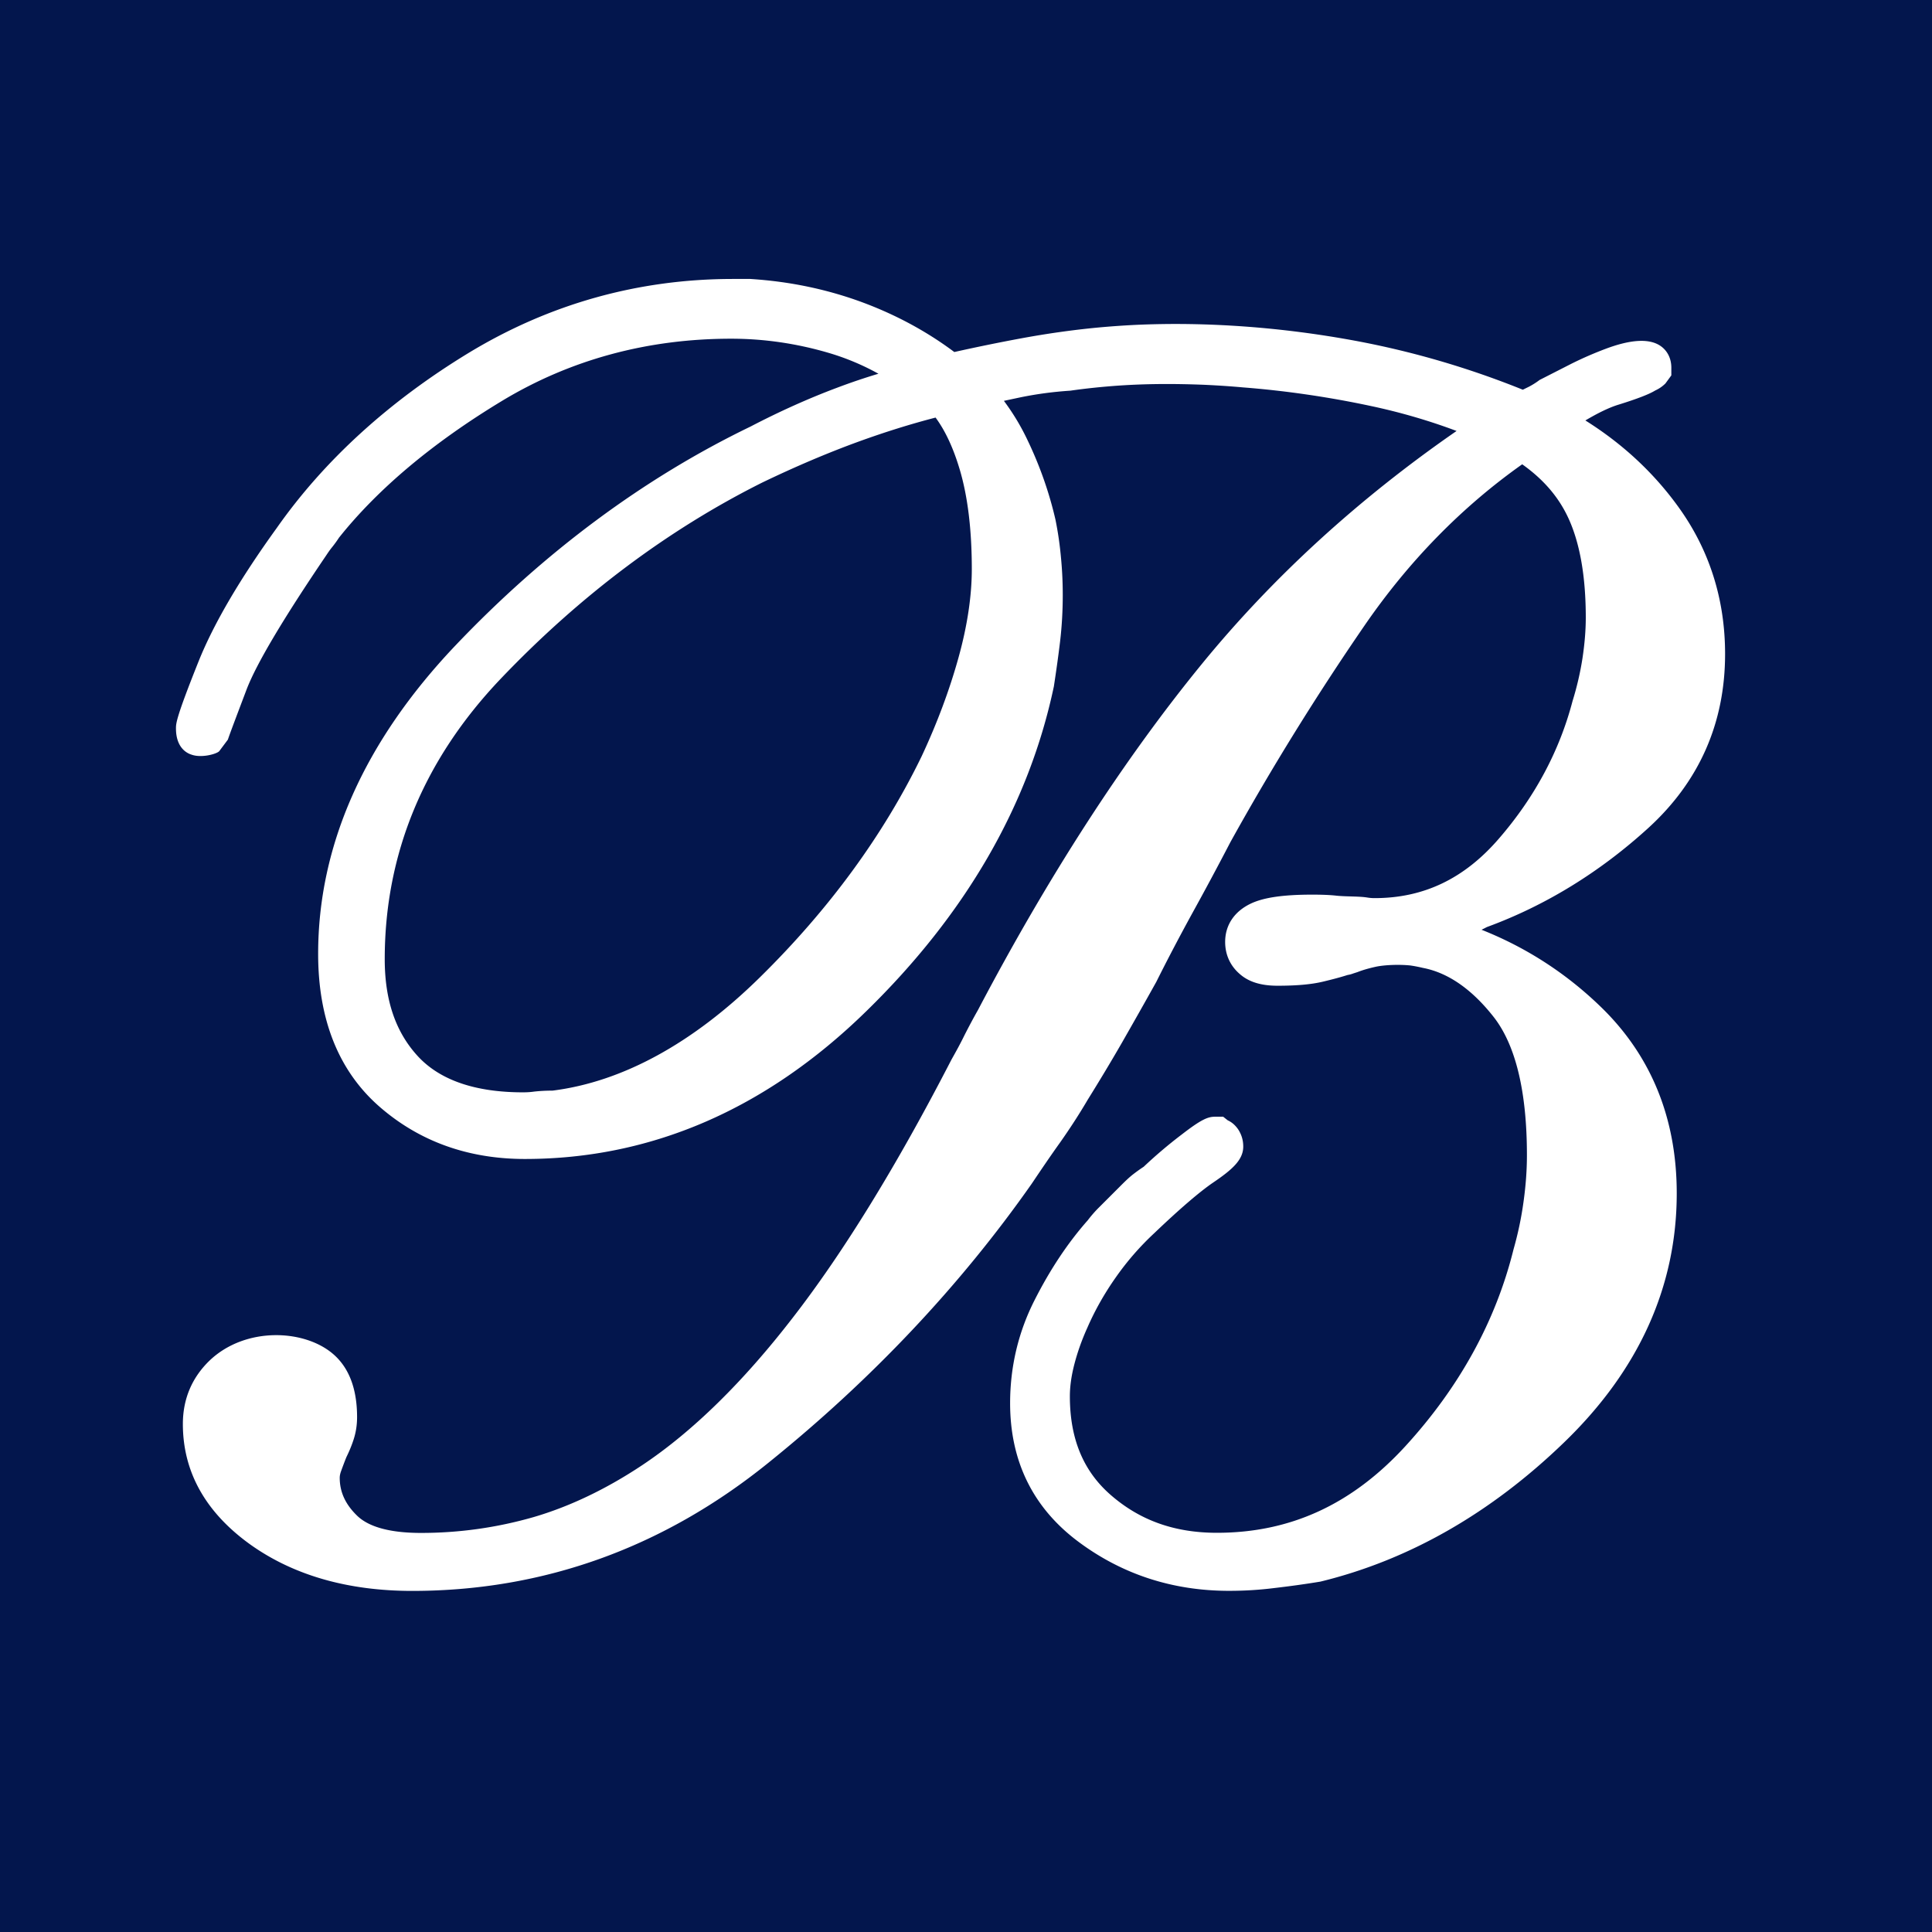 <?xml version="1.0" encoding="UTF-8"?>
<svg data-bbox="0 0 282.92 282.92" viewBox="0 0 282.92 282.92" xmlns="http://www.w3.org/2000/svg" data-type="color">
    <g>
        <path fill="#03164d" d="M282.92 0v282.92H0V0z" data-color="1"/>
        <path d="M216.96 136.15c.26-.13.53-.26.77-.39 8.59-3.15 16.55-8.04 23.68-14.54 7.44-6.8 11.21-15.36 11.21-25.46 0-8.02-2.31-15.3-6.9-21.61-3.6-4.97-8.14-9.18-13.56-12.58 1.91-1.13 3.53-1.91 4.88-2.32 2.71-.84 4.48-1.53 5.32-2.05.59-.28 1.01-.55 1.52-1.04l.87-1.19v-1.11c0-1.4-.59-2.29-1.08-2.78-1.89-1.9-5.44-1.15-8.46-.03-1.7.64-3.46 1.39-5.24 2.29l-4.51 2.3c-.54.41-1.08.74-1.58 1l-.88.43c-7.9-3.19-16.13-5.6-24.49-7.16-10.66-1.98-21.74-2.82-32.3-2.33-1.81.09-3.66.22-5.58.4-3.64.35-7.36.88-11.05 1.56-3.24.6-6.52 1.27-9.83 2.01-3.98-2.98-8.45-5.4-13.28-7.21-5.22-1.95-10.76-3.12-16.6-3.49h-2.54c-13.84 0-26.86 3.65-38.7 10.83-11.7 7.12-21.17 15.76-28.11 25.65-5.35 7.4-9.18 13.93-11.39 19.4-3.36 8.39-3.36 9.21-3.36 9.94 0 2.73 1.49 3.6 2.28 3.84 1.44.52 3.64-.08 4.05-.5l1.27-1.7c.33-.98 1.26-3.43 2.74-7.34 1.43-3.74 5.35-10.34 11.64-19.61.28-.42.54-.81.9-1.25.37-.46.74-.98.99-1.37 5.69-7.14 13.72-13.89 23.87-20.03 10-6.04 21.29-9.11 33.57-9.11 4.76 0 9.53.69 14.18 2.05 2.57.75 5.04 1.78 7.38 3.08-2.01.6-4.05 1.29-6.06 2.05-4.12 1.54-8.42 3.47-12.68 5.69-15.65 7.56-30.19 18.37-43.24 32.09-13.31 14.03-20.07 29.21-20.07 45.13 0 9.62 3.01 17.15 8.97 22.36 5.84 5.1 13 7.67 21.31 7.67 18.47 0 35.29-7.27 49.98-21.63 14.57-14.22 23.81-30.18 27.48-47.58.34-2.22.65-4.41.91-6.58.26-2.22.39-4.48.39-6.8 0-1.77-.08-3.6-.26-5.47-.17-1.88-.43-3.7-.81-5.57-.9-3.91-2.25-7.78-4.03-11.51a33.8 33.8 0 0 0-3.52-5.88l2.4-.51c2.34-.48 4.74-.81 7.33-.98 2.29-.33 4.63-.57 7.02-.74 4.26-.29 8.32-.29 12.63-.12 1.91.09 3.77.21 5.63.38 6.2.48 12.54 1.4 18.8 2.74 4.32.92 8.51 2.15 12.48 3.64-14.38 9.95-26.94 21.43-37.34 34.17-11.42 13.98-22.46 31.05-32.76 50.65-.7 1.23-1.36 2.48-1.98 3.7-.57 1.17-1.19 2.3-1.89 3.54-7.98 15.48-15.79 28.19-23.22 37.77-7.28 9.44-14.71 16.71-22.04 21.6-5.3 3.53-10.68 6.09-15.96 7.63a59.5 59.5 0 0 1-16.47 2.31c-4.46 0-7.61-.85-9.33-2.51s-2.56-3.47-2.56-5.56c0-.33.08-.67.22-1.04.23-.64.51-1.38.76-2 .39-.79.74-1.61 1.05-2.56.34-1.05.51-2.12.51-3.29 0-4.05-1.13-7.11-3.36-9.11-4.2-3.78-12.96-4.2-18.23.82-2.6 2.51-3.92 5.64-3.92 9.3 0 7.04 3.35 12.99 9.95 17.7 6.32 4.48 14.27 6.74 23.64 6.74 19.2 0 36.78-6.32 52.2-18.8 15.1-12.17 28.05-25.9 38.53-40.85 1.35-2.01 2.73-4.05 4.17-6.06 1.47-2.09 2.82-4.18 4.01-6.21 1.7-2.73 3.38-5.52 5.01-8.35 1.61-2.82 3.27-5.74 5.04-8.92 1.67-3.35 3.43-6.69 5.27-10.05 1.88-3.4 3.75-6.89 5.58-10.41 5.98-10.79 12.6-21.48 19.67-31.76 6.49-9.43 14.26-17.35 23.06-23.57 3.13 2.22 5.35 4.81 6.77 7.9 1.69 3.67 2.54 8.56 2.54 14.55 0 1.88-.17 3.87-.48 5.93a44 44 0 0 1-1.46 6.3c-1.92 7.33-5.56 14.12-10.83 20.19-5.05 5.83-10.99 8.66-18.15 8.66-.34 0-.68-.02-1.1-.09-1.18-.19-2.96-.12-4.43-.26-.93-.11-2.14-.16-3.61-.16-4.25 0-7.1.42-8.97 1.3-2.43 1.15-3.78 3.15-3.78 5.63 0 1.84.73 3.46 2.09 4.65 1.32 1.19 3.13 1.76 5.58 1.76 2.79 0 4.94-.19 6.62-.59 1.39-.33 2.6-.65 3.63-.98.29-.05.57-.12.82-.22l.65-.21c.73-.29 1.57-.53 2.54-.75 1.18-.28 3.36-.4 5.16-.22.57.08 1.15.19 1.88.36 3.7.71 7.19 3.15 10.37 7.21 3.21 4.12 4.85 10.93 4.85 20.21 0 2.25-.17 4.49-.5 6.85a50 50 0 0 1-1.46 6.94c-2.59 10.48-7.92 20.18-15.84 28.83-7.81 8.52-16.83 12.68-27.6 12.68-6.14 0-11.17-1.78-15.41-5.42-4.12-3.52-6.12-8.29-6.12-14.58 0-1.46.23-3.04.67-4.73.48-1.83 1.1-3.55 1.89-5.3 1.1-2.53 2.5-5.01 4.17-7.38 1.66-2.37 3.53-4.51 5.59-6.43 3.78-3.61 6.7-6.11 8.65-7.44 2.87-1.94 4.42-3.36 4.42-5.28 0-.9-.23-1.72-.74-2.51-.48-.7-1.02-1.1-1.53-1.33l-.67-.53h-1.18c-1.04 0-2 .37-4.88 2.6a68 68 0 0 0-5.58 4.73c-.57.37-1.1.76-1.58 1.13-.53.42-.98.84-1.75 1.61l-3.29 3.29c-.51.51-1.08 1.16-1.57 1.81-2.88 3.25-5.5 7.18-7.76 11.64-2.4 4.7-3.61 9.8-3.61 15.14 0 8.54 3.38 15.37 10.04 20.32 6.4 4.76 13.79 7.16 22.01 7.16 2.15 0 4.34-.12 6.57-.4 2.14-.25 4.34-.54 6.82-.95 12.97-3.16 24.98-10.03 35.71-20.41 10.94-10.57 16.47-22.83 16.47-36.45 0-10.91-3.7-20.06-11-27.19-5.1-4.97-10.97-8.78-17.54-11.39Zm-79.97-75.02c1.43 1.93 2.6 4.45 3.52 7.52 1.19 3.94 1.8 8.88 1.8 14.67 0 3.94-.65 8.3-1.94 12.95-1.32 4.77-3.15 9.66-5.41 14.49-5.58 11.5-13.53 22.38-23.67 32.35-9.9 9.75-20.24 15.33-30.38 16.6-.98 0-1.84.05-2.68.14-.54.08-1.1.11-1.64.11-6.93 0-12.07-1.75-15.31-5.19-3.32-3.55-4.94-8.24-4.94-14.31 0-15.42 5.72-29.24 16.99-41.07 11.59-12.15 24.47-21.81 38.28-28.72 4.82-2.32 9.56-4.34 14.09-5.99 3.91-1.42 7.7-2.6 11.3-3.53Z" fill="#ffffff" data-color="2"/>
    </g>
</svg>
